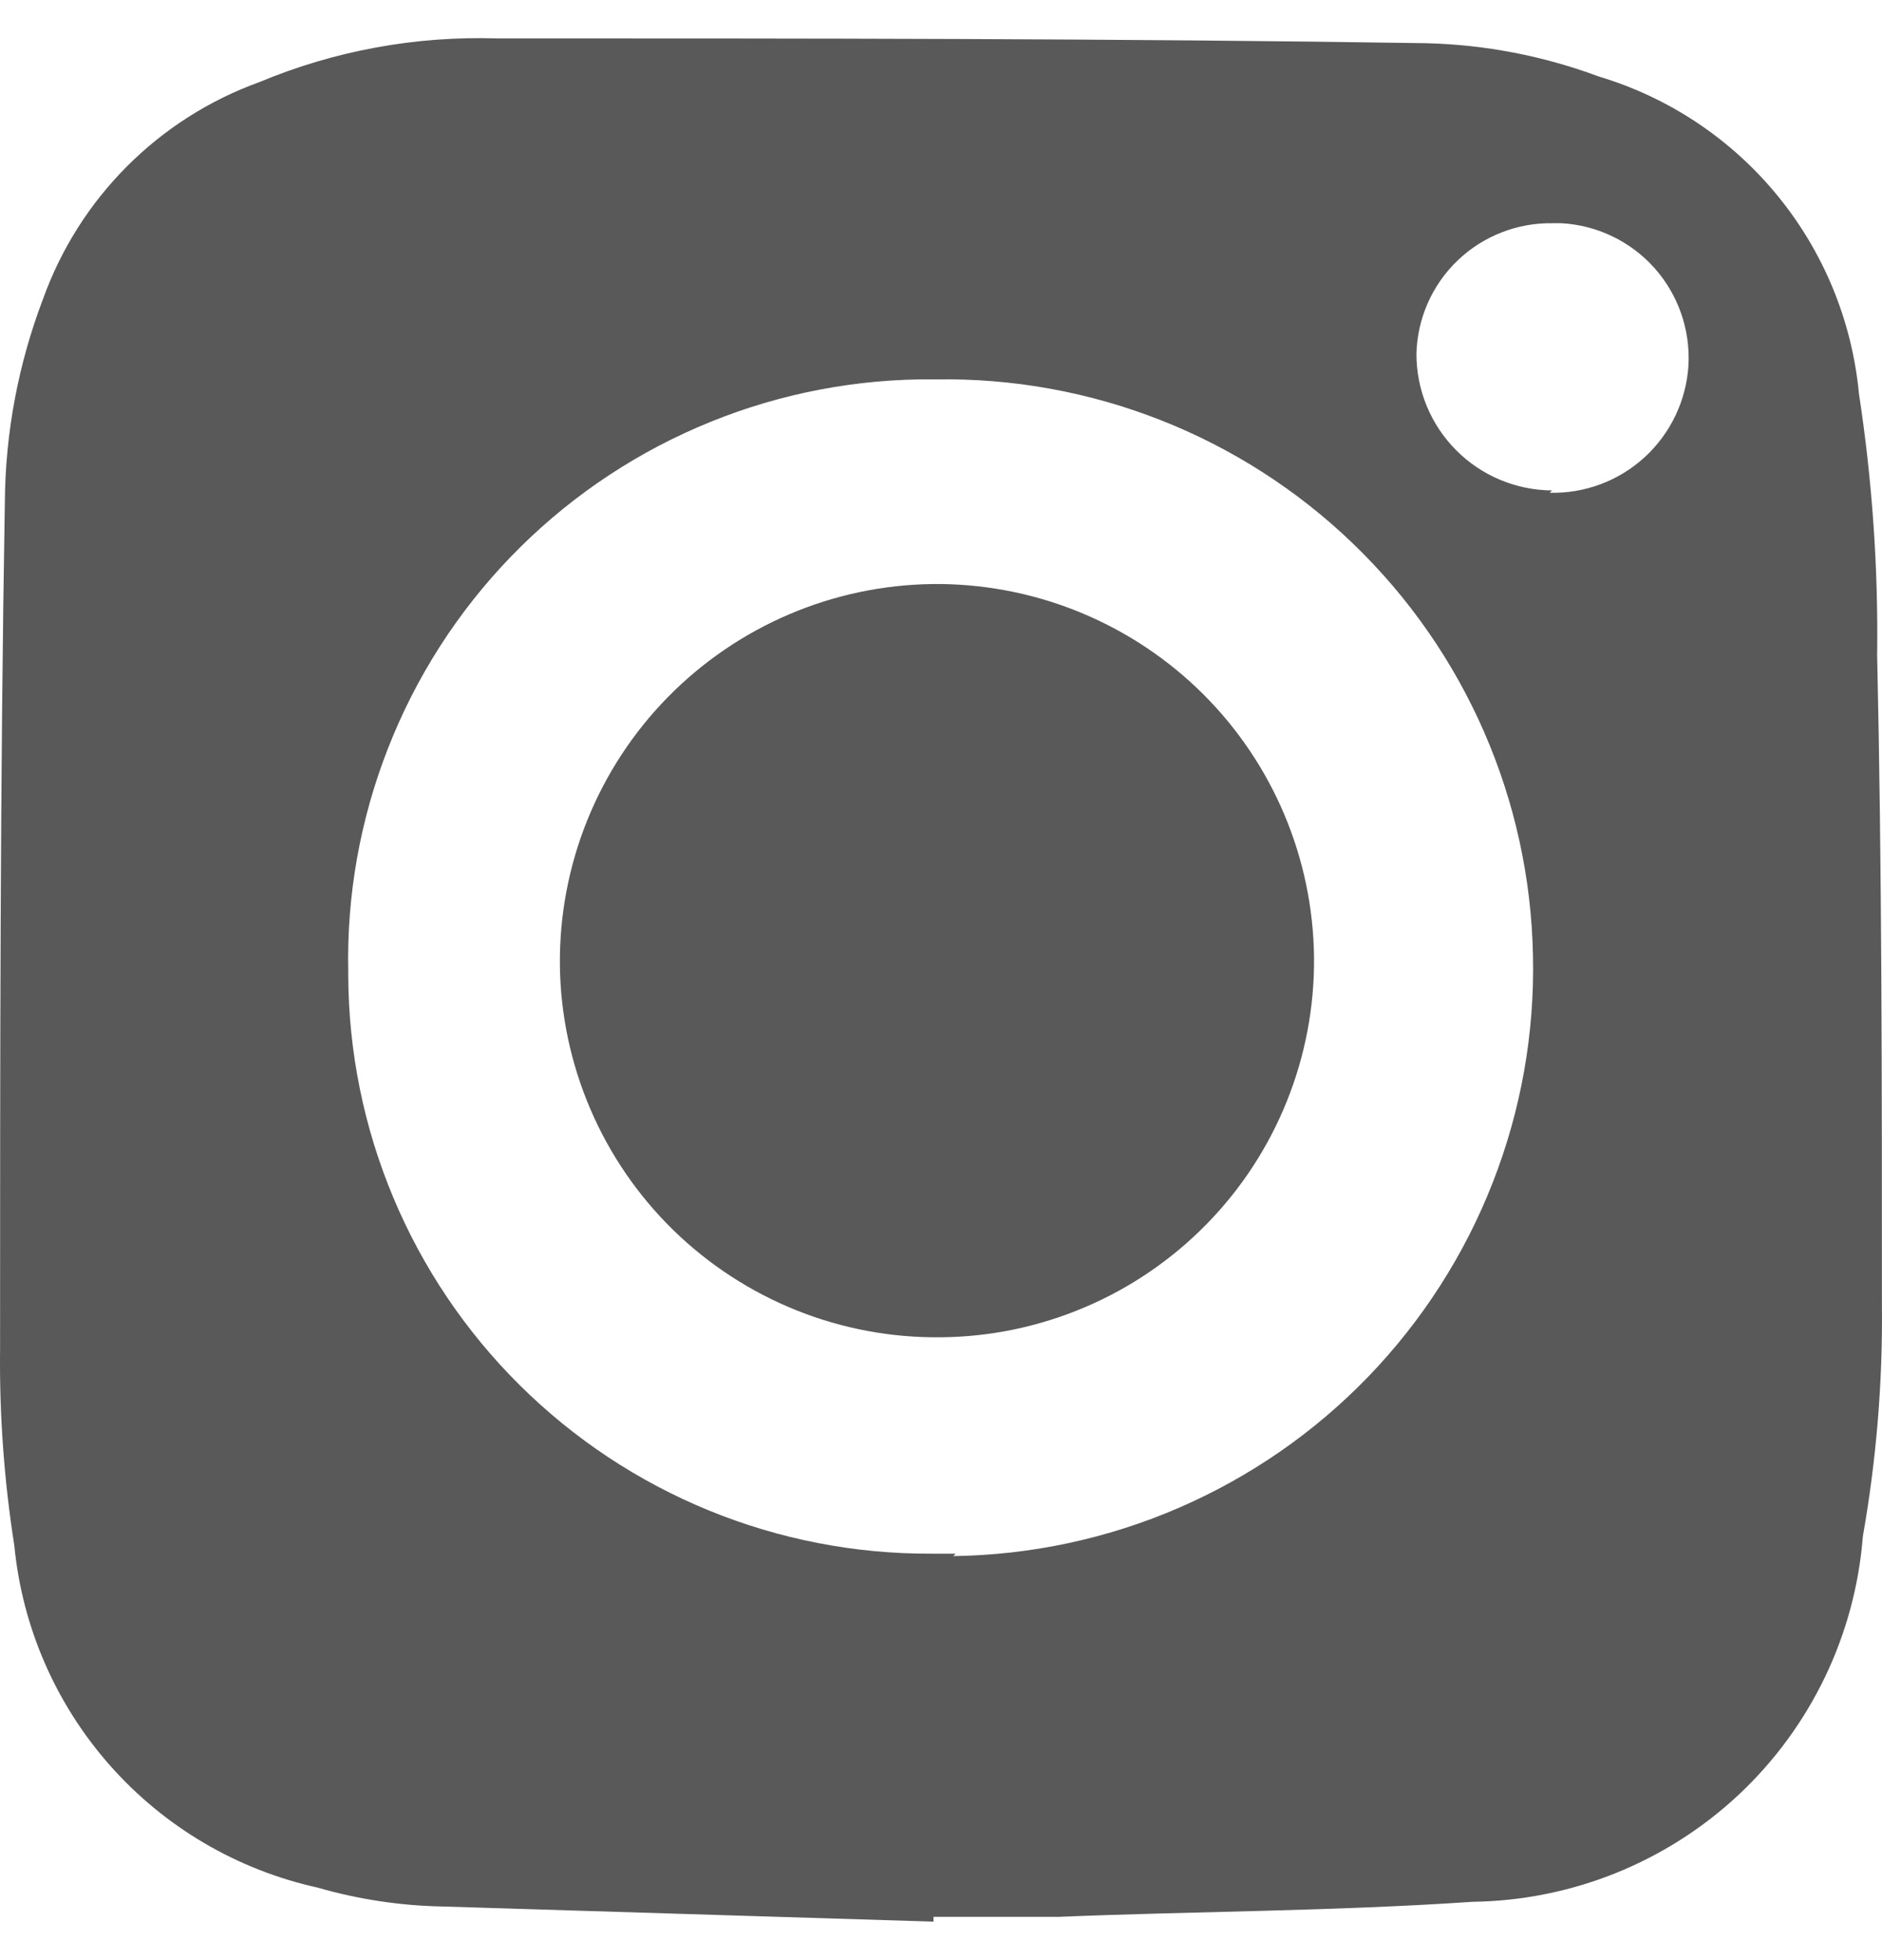 <svg width="24" height="25" viewBox="0 0 24 25" fill="none" xmlns="http://www.w3.org/2000/svg">
<path d="M23.706 5.021C23.618 4.093 23.256 3.213 22.665 2.492C22.074 1.771 21.281 1.243 20.389 0.976C19.683 0.713 18.938 0.569 18.184 0.551C14.25 0.49 10.266 0.49 6.342 0.49C5.302 0.457 4.268 0.646 3.308 1.047C2.672 1.277 2.095 1.644 1.618 2.123C1.14 2.602 0.775 3.181 0.547 3.818C0.234 4.642 0.069 5.515 0.062 6.396C0.001 9.956 0.001 13.577 0.001 17.197C-0.009 18.04 0.052 18.882 0.183 19.715C0.284 20.756 0.713 21.739 1.407 22.522C2.101 23.305 3.025 23.848 4.046 24.074C4.566 24.224 5.103 24.306 5.644 24.316L11.904 24.509V24.448H13.502C15.221 24.377 17.001 24.377 18.781 24.256C20.042 24.239 21.252 23.752 22.173 22.89C23.093 22.027 23.658 20.852 23.756 19.594C23.928 18.619 24.01 17.631 23.999 16.641C23.999 13.819 23.999 11.058 23.938 8.358C23.953 7.241 23.875 6.125 23.706 5.021ZM12.187 19.816H11.874C10.902 19.82 9.938 19.633 9.038 19.264C8.139 18.896 7.321 18.354 6.63 17.669C5.94 16.985 5.391 16.171 5.016 15.275C4.64 14.378 4.445 13.416 4.441 12.444V12.393C4.42 11.419 4.593 10.45 4.949 9.542C5.304 8.634 5.835 7.805 6.512 7.103C7.188 6.402 7.997 5.84 8.891 5.452C9.785 5.063 10.747 4.855 11.722 4.839H11.924C13.91 4.804 15.829 5.558 17.258 6.937C18.688 8.315 19.512 10.205 19.549 12.191C19.571 13.18 19.396 14.164 19.035 15.085C18.675 16.006 18.135 16.847 17.448 17.559C16.761 18.271 15.939 18.839 15.031 19.232C14.123 19.625 13.146 19.833 12.157 19.847L12.187 19.816ZM19.792 6.255C19.333 6.252 18.893 6.068 18.569 5.742C18.245 5.416 18.063 4.975 18.063 4.515C18.073 4.064 18.262 3.635 18.588 3.322C18.914 3.01 19.351 2.839 19.802 2.847H19.913C20.368 2.873 20.794 3.078 21.097 3.417C21.4 3.757 21.556 4.202 21.532 4.657C21.505 5.105 21.306 5.525 20.976 5.829C20.646 6.133 20.21 6.296 19.762 6.285L19.792 6.255Z" fill="#595959"/>
<path d="M12.004 7.449H11.893C10.62 7.465 9.405 7.985 8.514 8.894C7.623 9.804 7.129 11.03 7.14 12.303C7.146 12.935 7.278 13.559 7.526 14.14C7.774 14.721 8.134 15.247 8.586 15.689C9.038 16.13 9.572 16.478 10.159 16.713C10.745 16.948 11.373 17.064 12.004 17.056C12.635 17.05 13.258 16.919 13.839 16.671C14.419 16.424 14.945 16.064 15.386 15.614C15.828 15.163 16.176 14.63 16.411 14.044C16.646 13.459 16.764 12.833 16.757 12.202C16.741 10.946 16.236 9.746 15.348 8.858C14.46 7.971 13.26 7.465 12.004 7.449Z" fill="#595959"/>
</svg>
